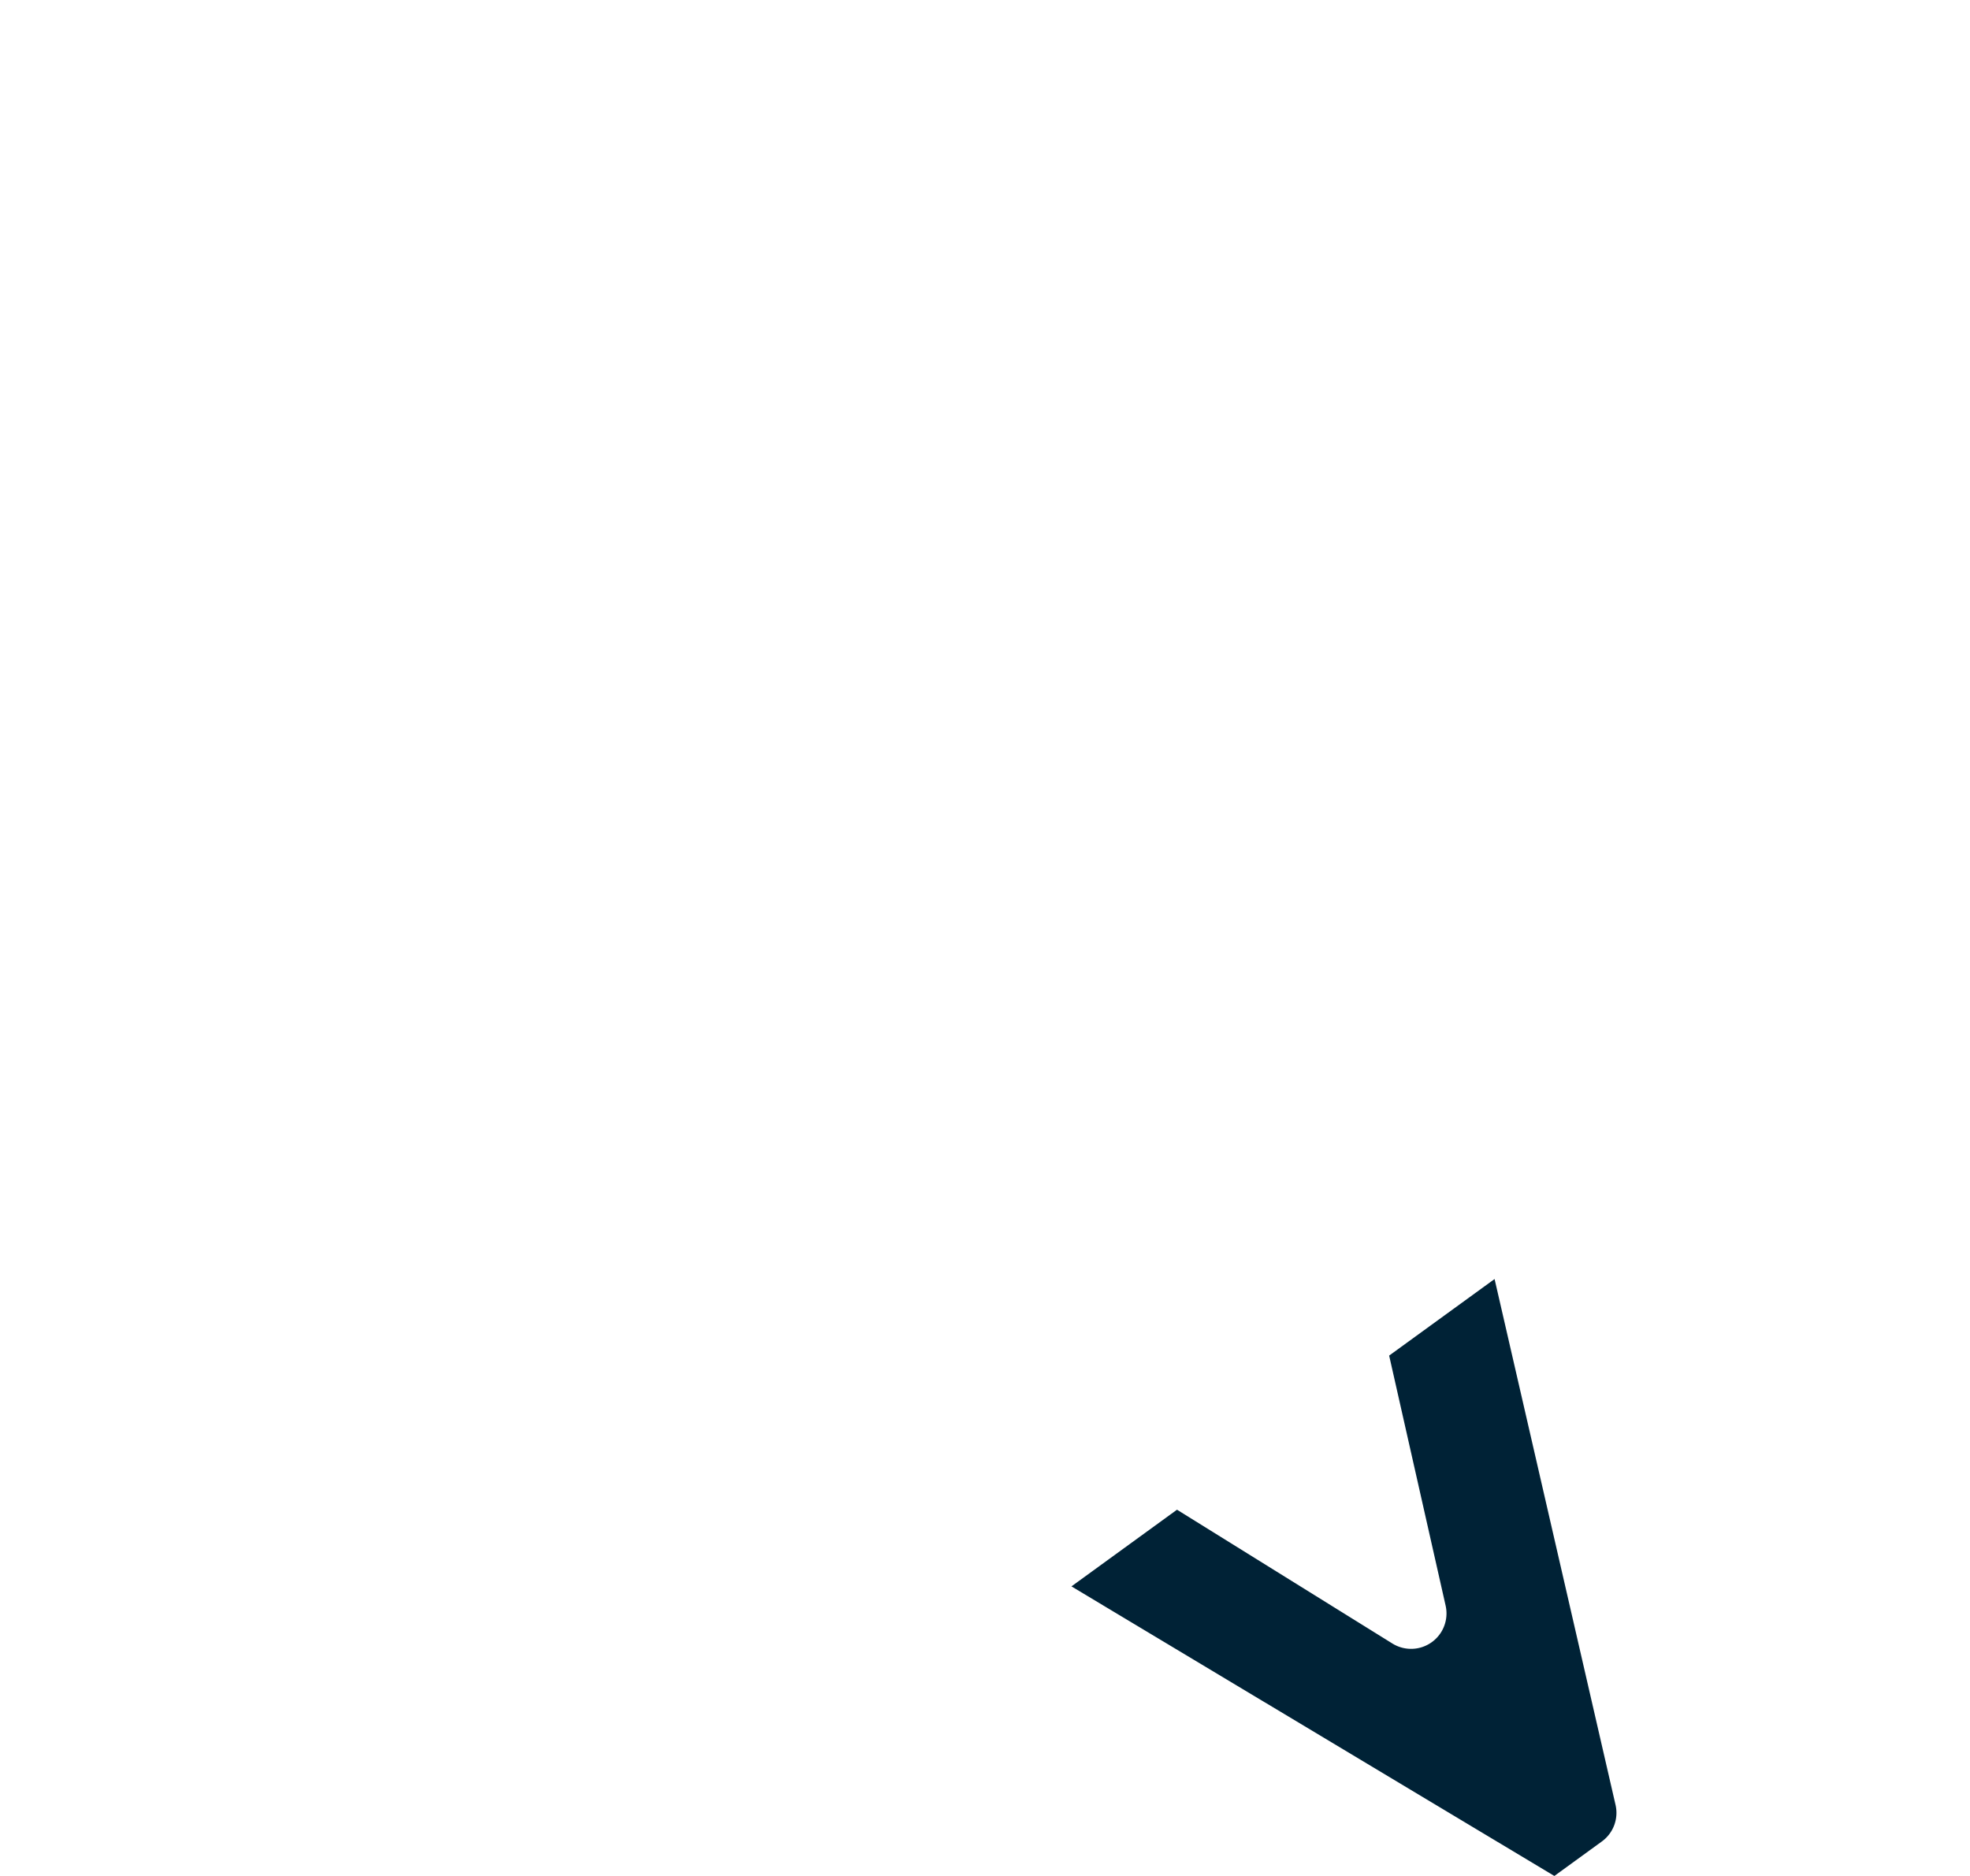 <svg xmlns="http://www.w3.org/2000/svg" xmlns:xlink="http://www.w3.org/1999/xlink" width="84" height="80" viewBox="0 0 84 80">
  <defs>
    <clipPath id="clip-path">
      <rect id="長方形_1528" data-name="長方形 1528" width="84" height="80" transform="translate(152 745)" fill="#d11e1e" opacity="0.55"/>
    </clipPath>
  </defs>
  <g id="info-star-03" transform="translate(-152 -745)" clip-path="url(#clip-path)">
    <g id="info-star-03-2" data-name="info-star-03" transform="translate(-2764.017 1189)">
      <path id="パス_1916" data-name="パス 1916" d="M231.081,288.281l20.591,12.349,2.025-1.471a1.508,1.508,0,0,0,.584-1.56l-5.158-22.425-4.495,3.265,2.408,10.664a1.51,1.51,0,0,1-2.269,1.615l-9.185-5.707Z" transform="translate(2730.622 -664.63)" fill="#002236"/>
    </g>
  </g>
</svg>
